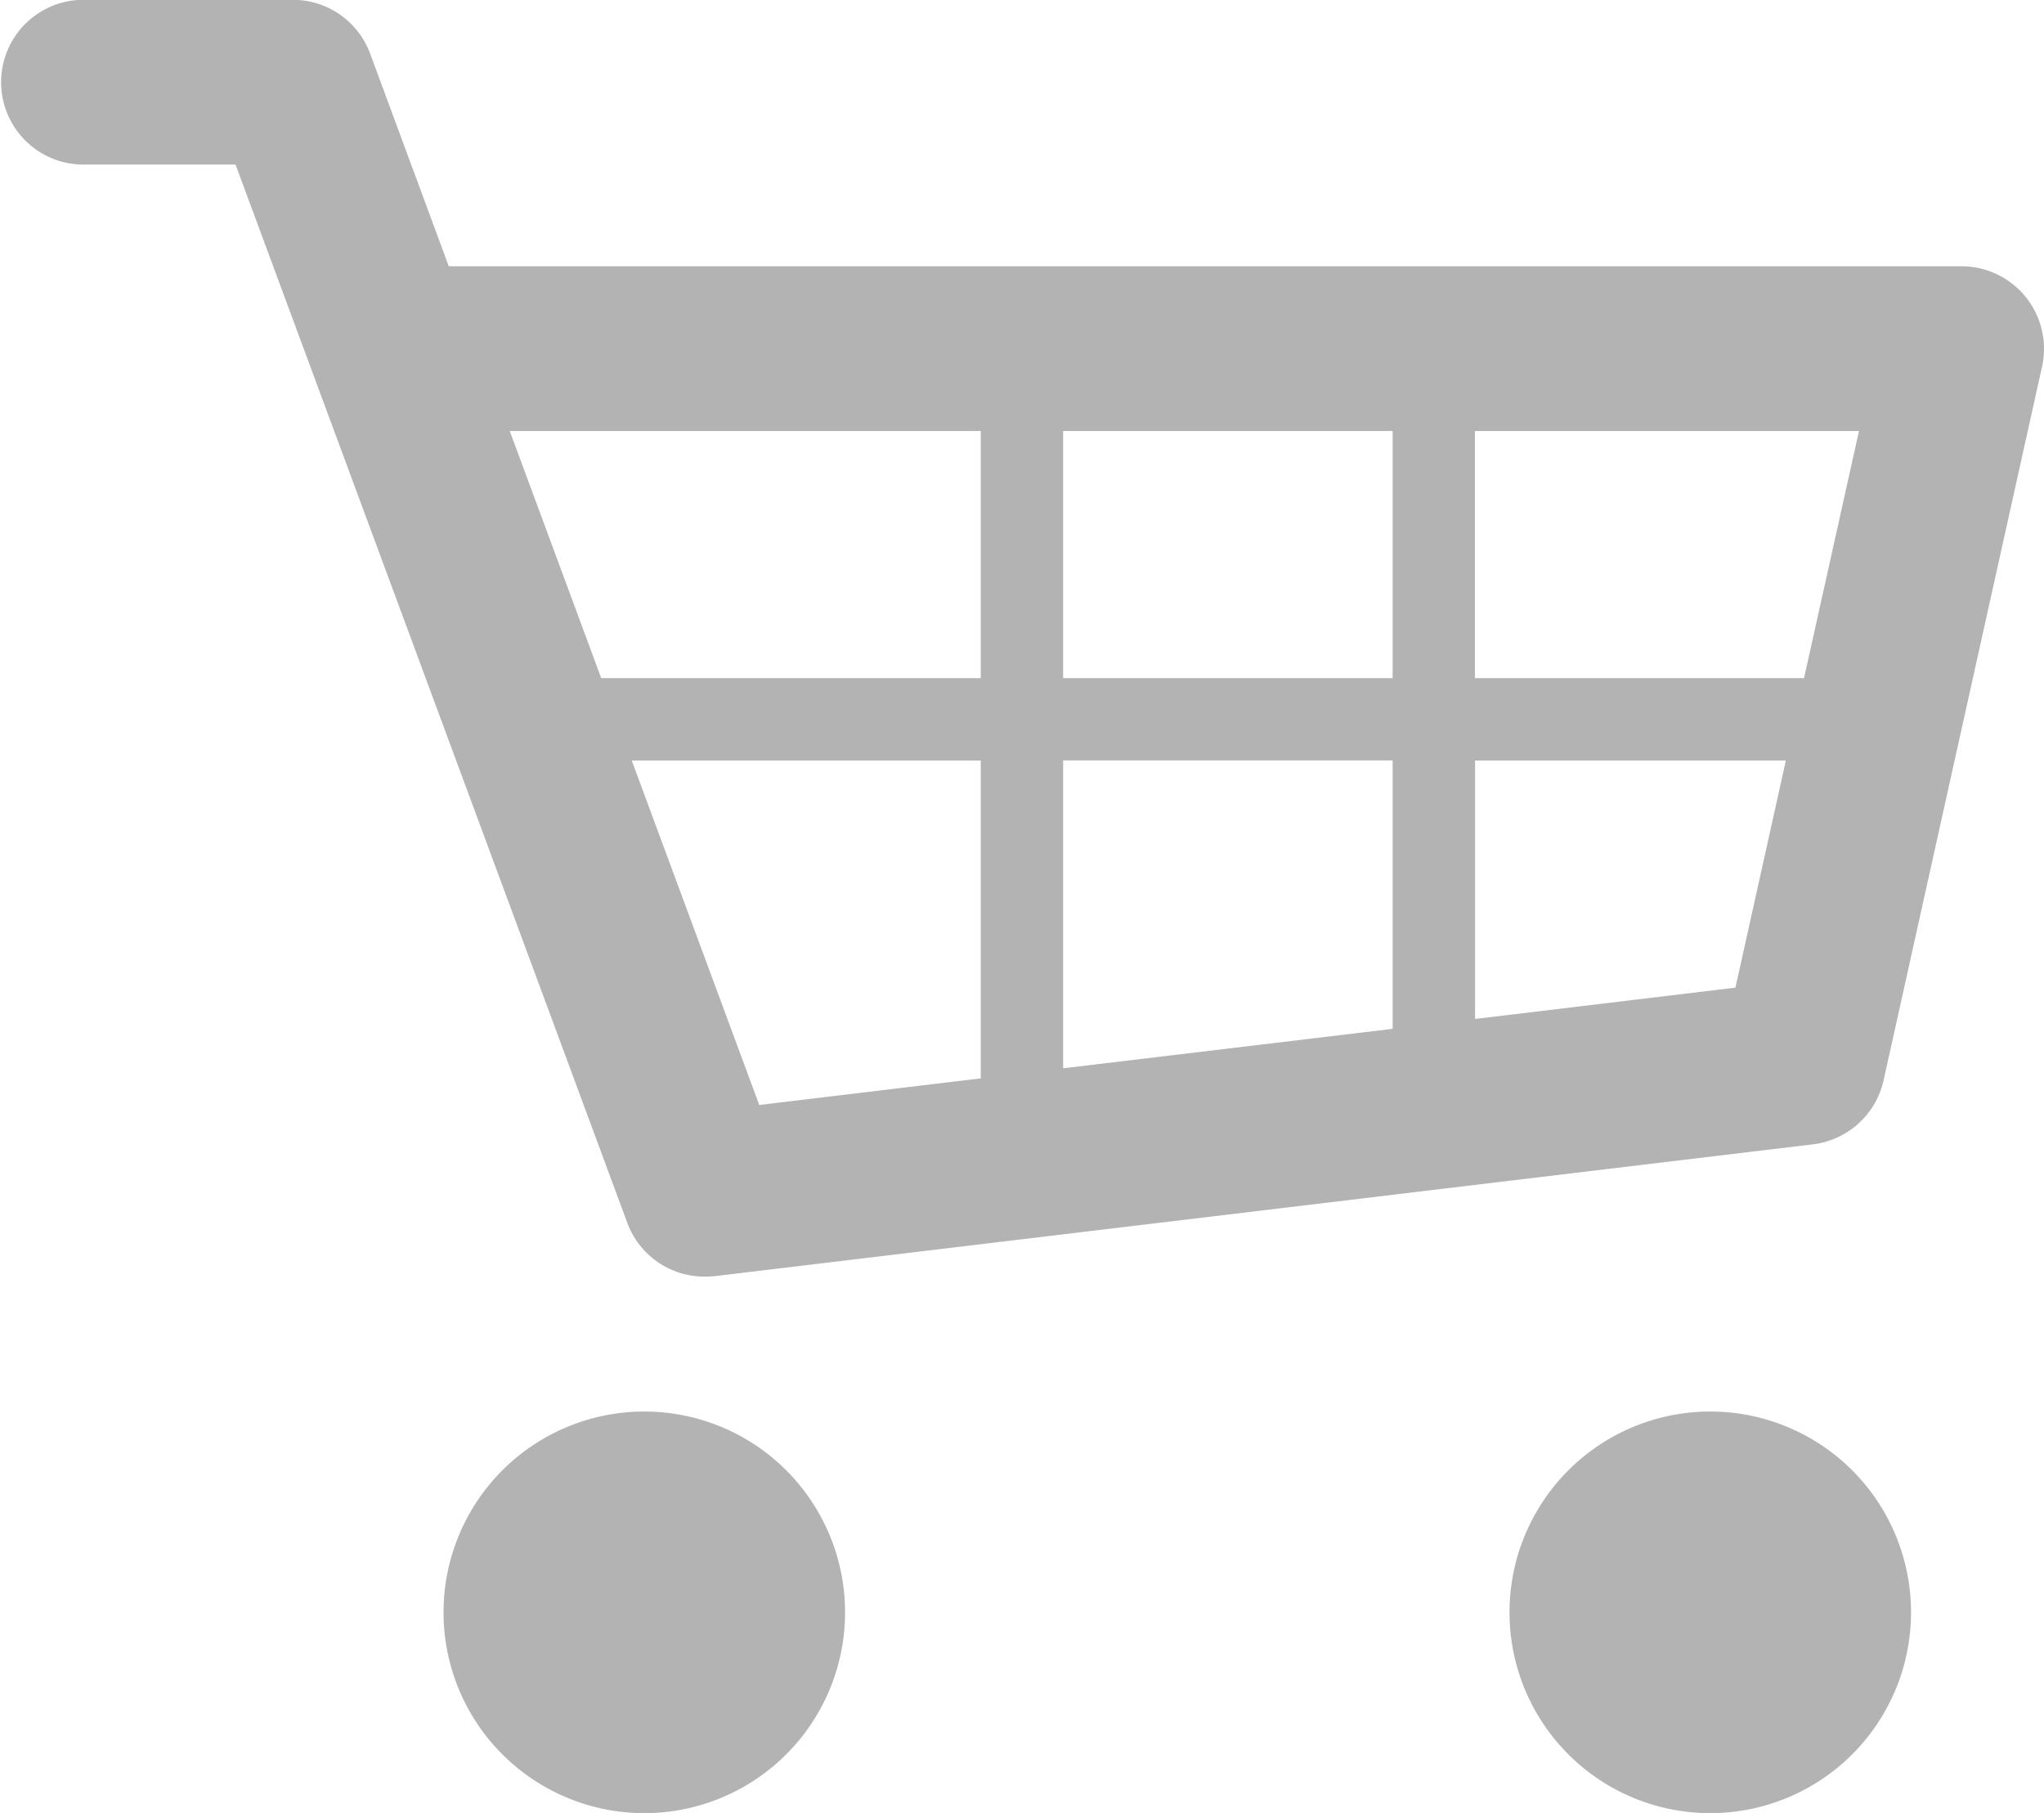 <svg xmlns="http://www.w3.org/2000/svg" width="129.188" height="114.562" viewBox="0 0 129.188 114.562">
  <defs>
    <style>
      .cls-1 {
        fill-rule: evenodd;
        opacity: 0.3;
      }
    </style>
  </defs>
  <path class="cls-1" d="M710.628,516.914a12.689,12.689,0,0,0,0,25.378A12.689,12.689,0,1,0,710.628,516.914Zm67.374,0a12.689,12.689,0,1,0,0,25.378A12.689,12.689,0,0,0,778,516.914Zm19.942-70.42a5.206,5.206,0,0,0-4.068-1.949H698.271L693.3,431.107a5.206,5.206,0,0,0-4.88-3.4H675.11a5.206,5.206,0,0,0,0,10.411h9.683L709.557,505a5.2,5.2,0,0,0,4.88,3.389c0.207,0,.417-0.013.624-0.027l69.421-8.331a5.218,5.218,0,0,0,4.473-4.046l10.019-45.108A5.215,5.215,0,0,0,797.944,446.494Zm-14.018,24.079h-20.8V454.956H787.4Zm-46.826,0V454.956h20.825v15.617H737.1Zm20.825,5.205v16.953L737.1,495.225V475.771h20.825v0.007Zm-26.031-20.822v15.617H707.906l-5.781-15.617h29.769Zm-22.059,20.822h22.059v20.084l-14,1.681Zm53.3,16.329V475.778h19.643l-3.186,14.35Z" transform="translate(-669.906 -427.719)"/>
</svg>
